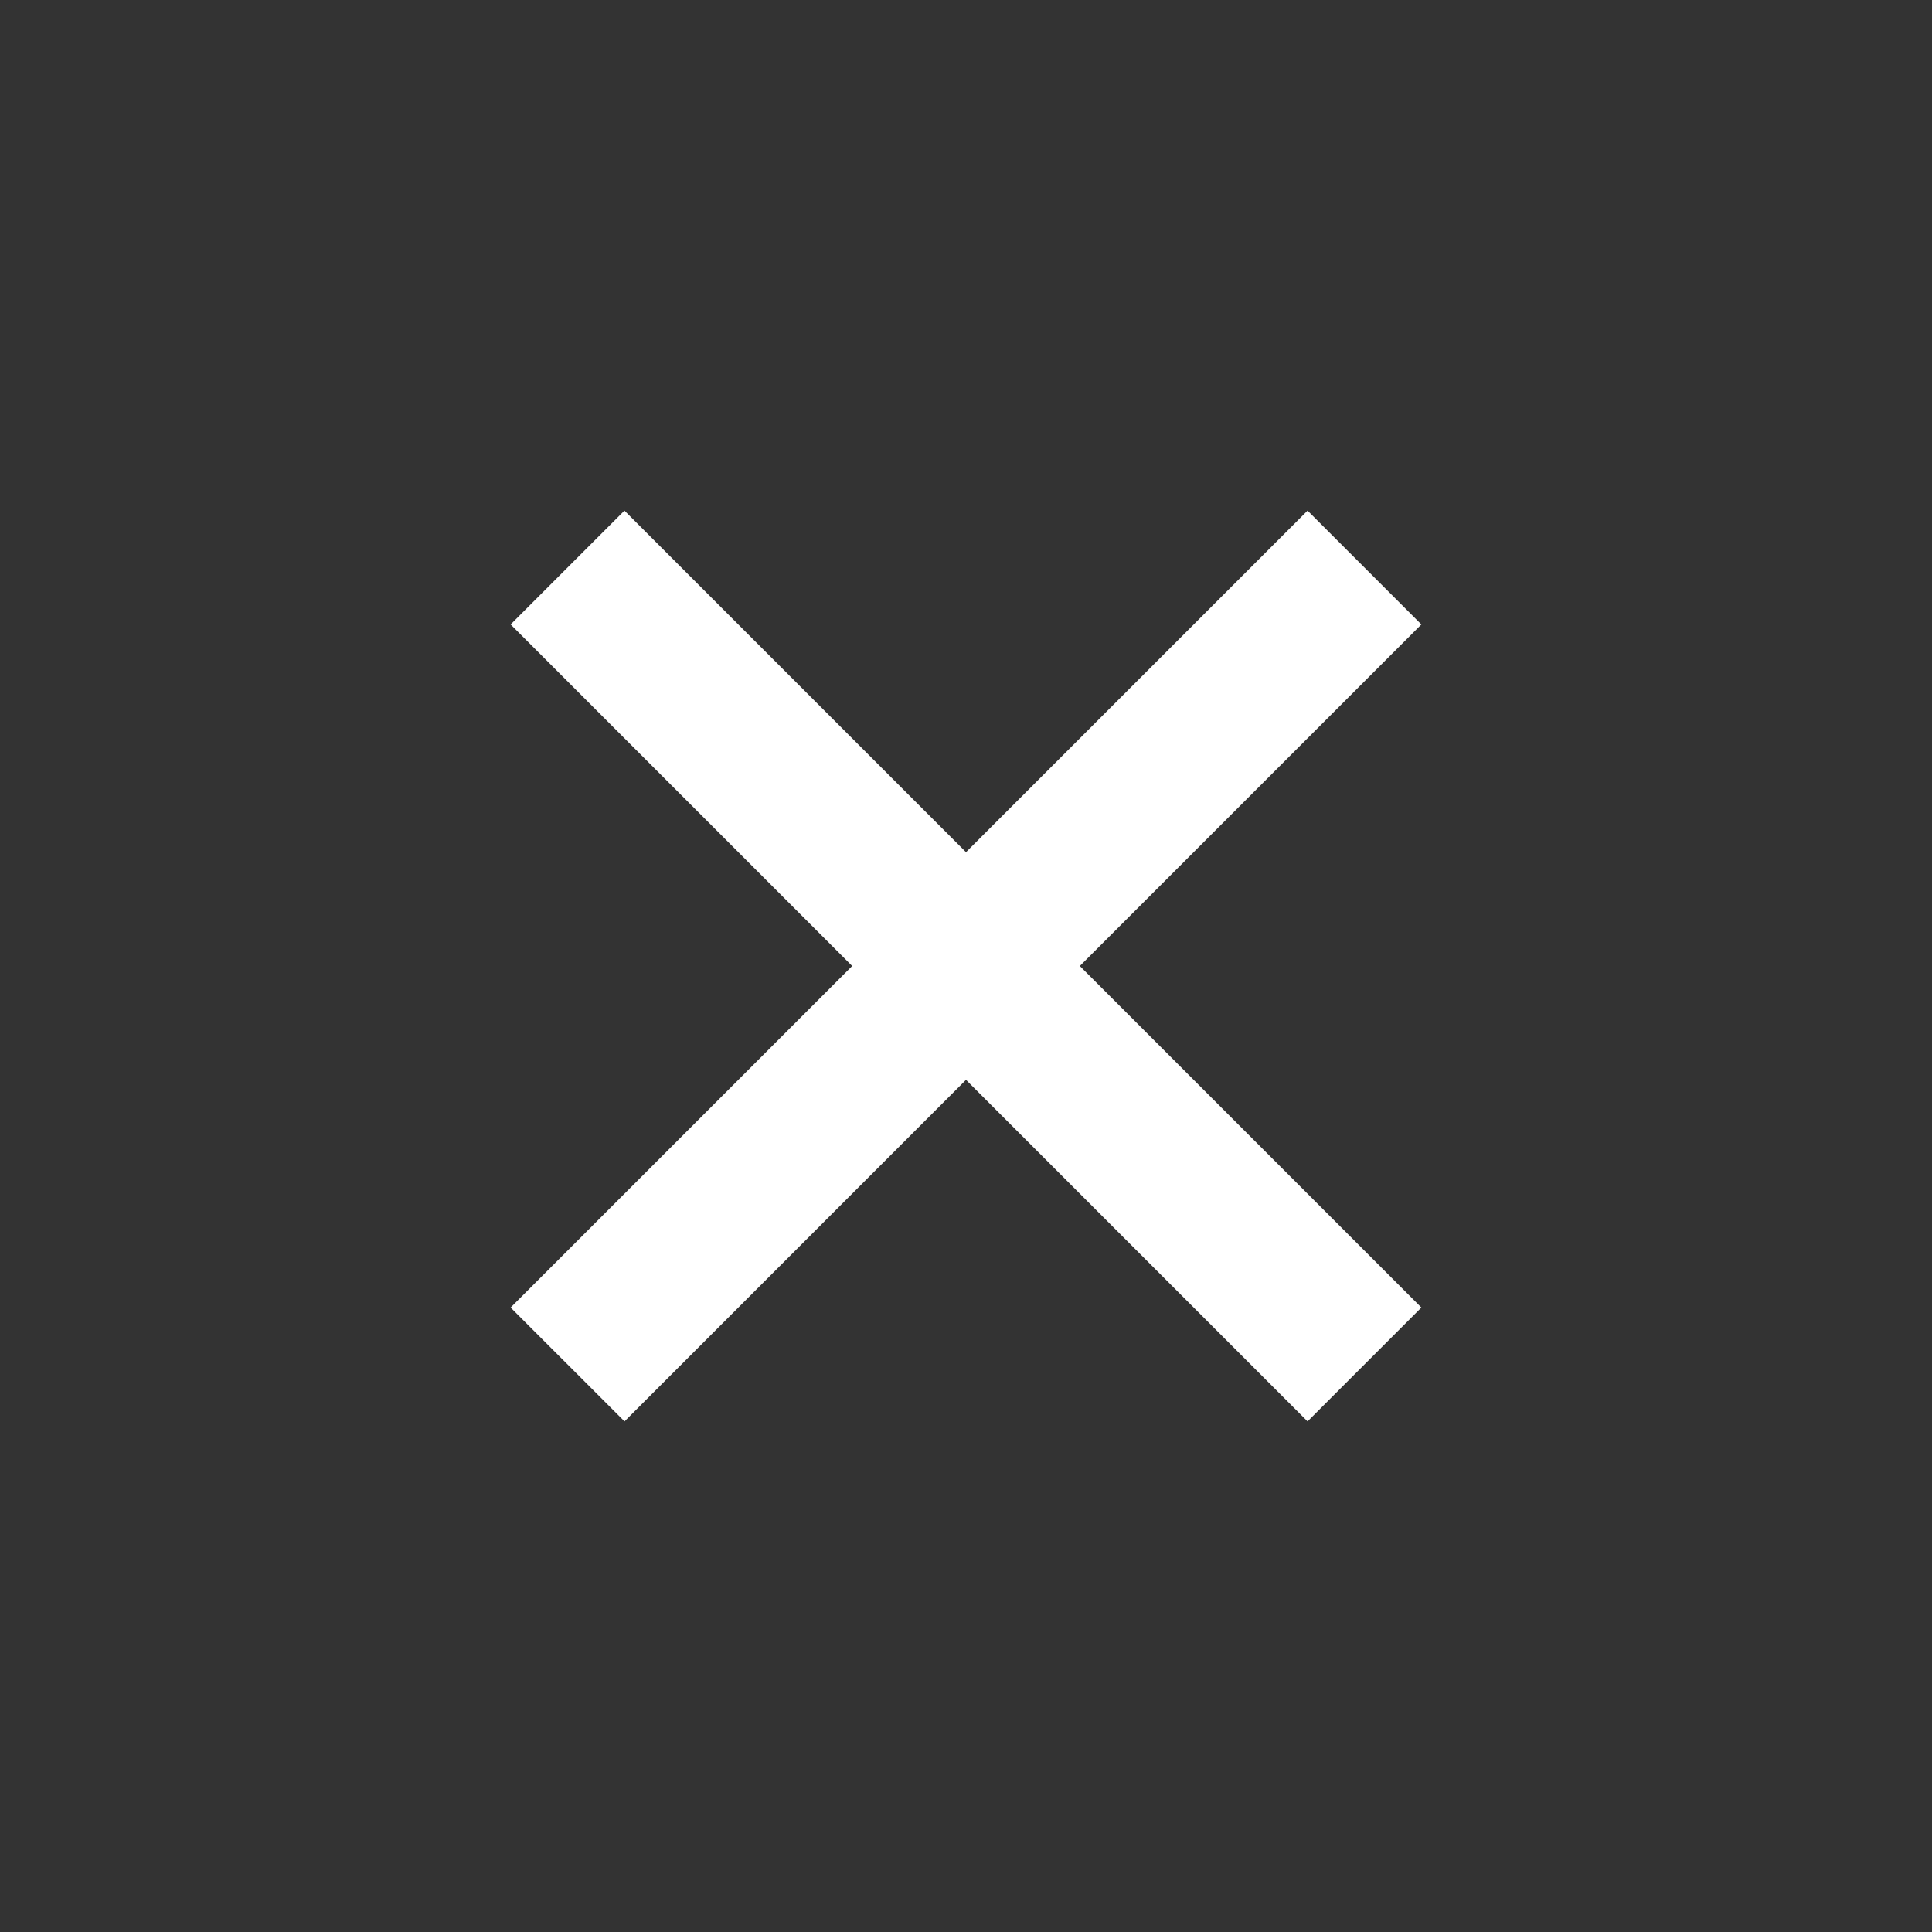 <svg width="24" height="24" viewBox="0 0 24 24" fill="none" xmlns="http://www.w3.org/2000/svg">
<rect x="0" y="0" width="24" height="24" fill="#333333" stroke="none"/>
<path fill-rule="evenodd" clip-rule="evenodd" d="M12 10.586L7.757 6.343L6.343 7.757L10.586 12L6.343 16.243L7.758 17.657L12 13.414L16.243 17.657L17.657 16.243L13.414 12L17.657 7.757L16.243 6.343L12 10.586Z" fill="white"/>
</svg>
